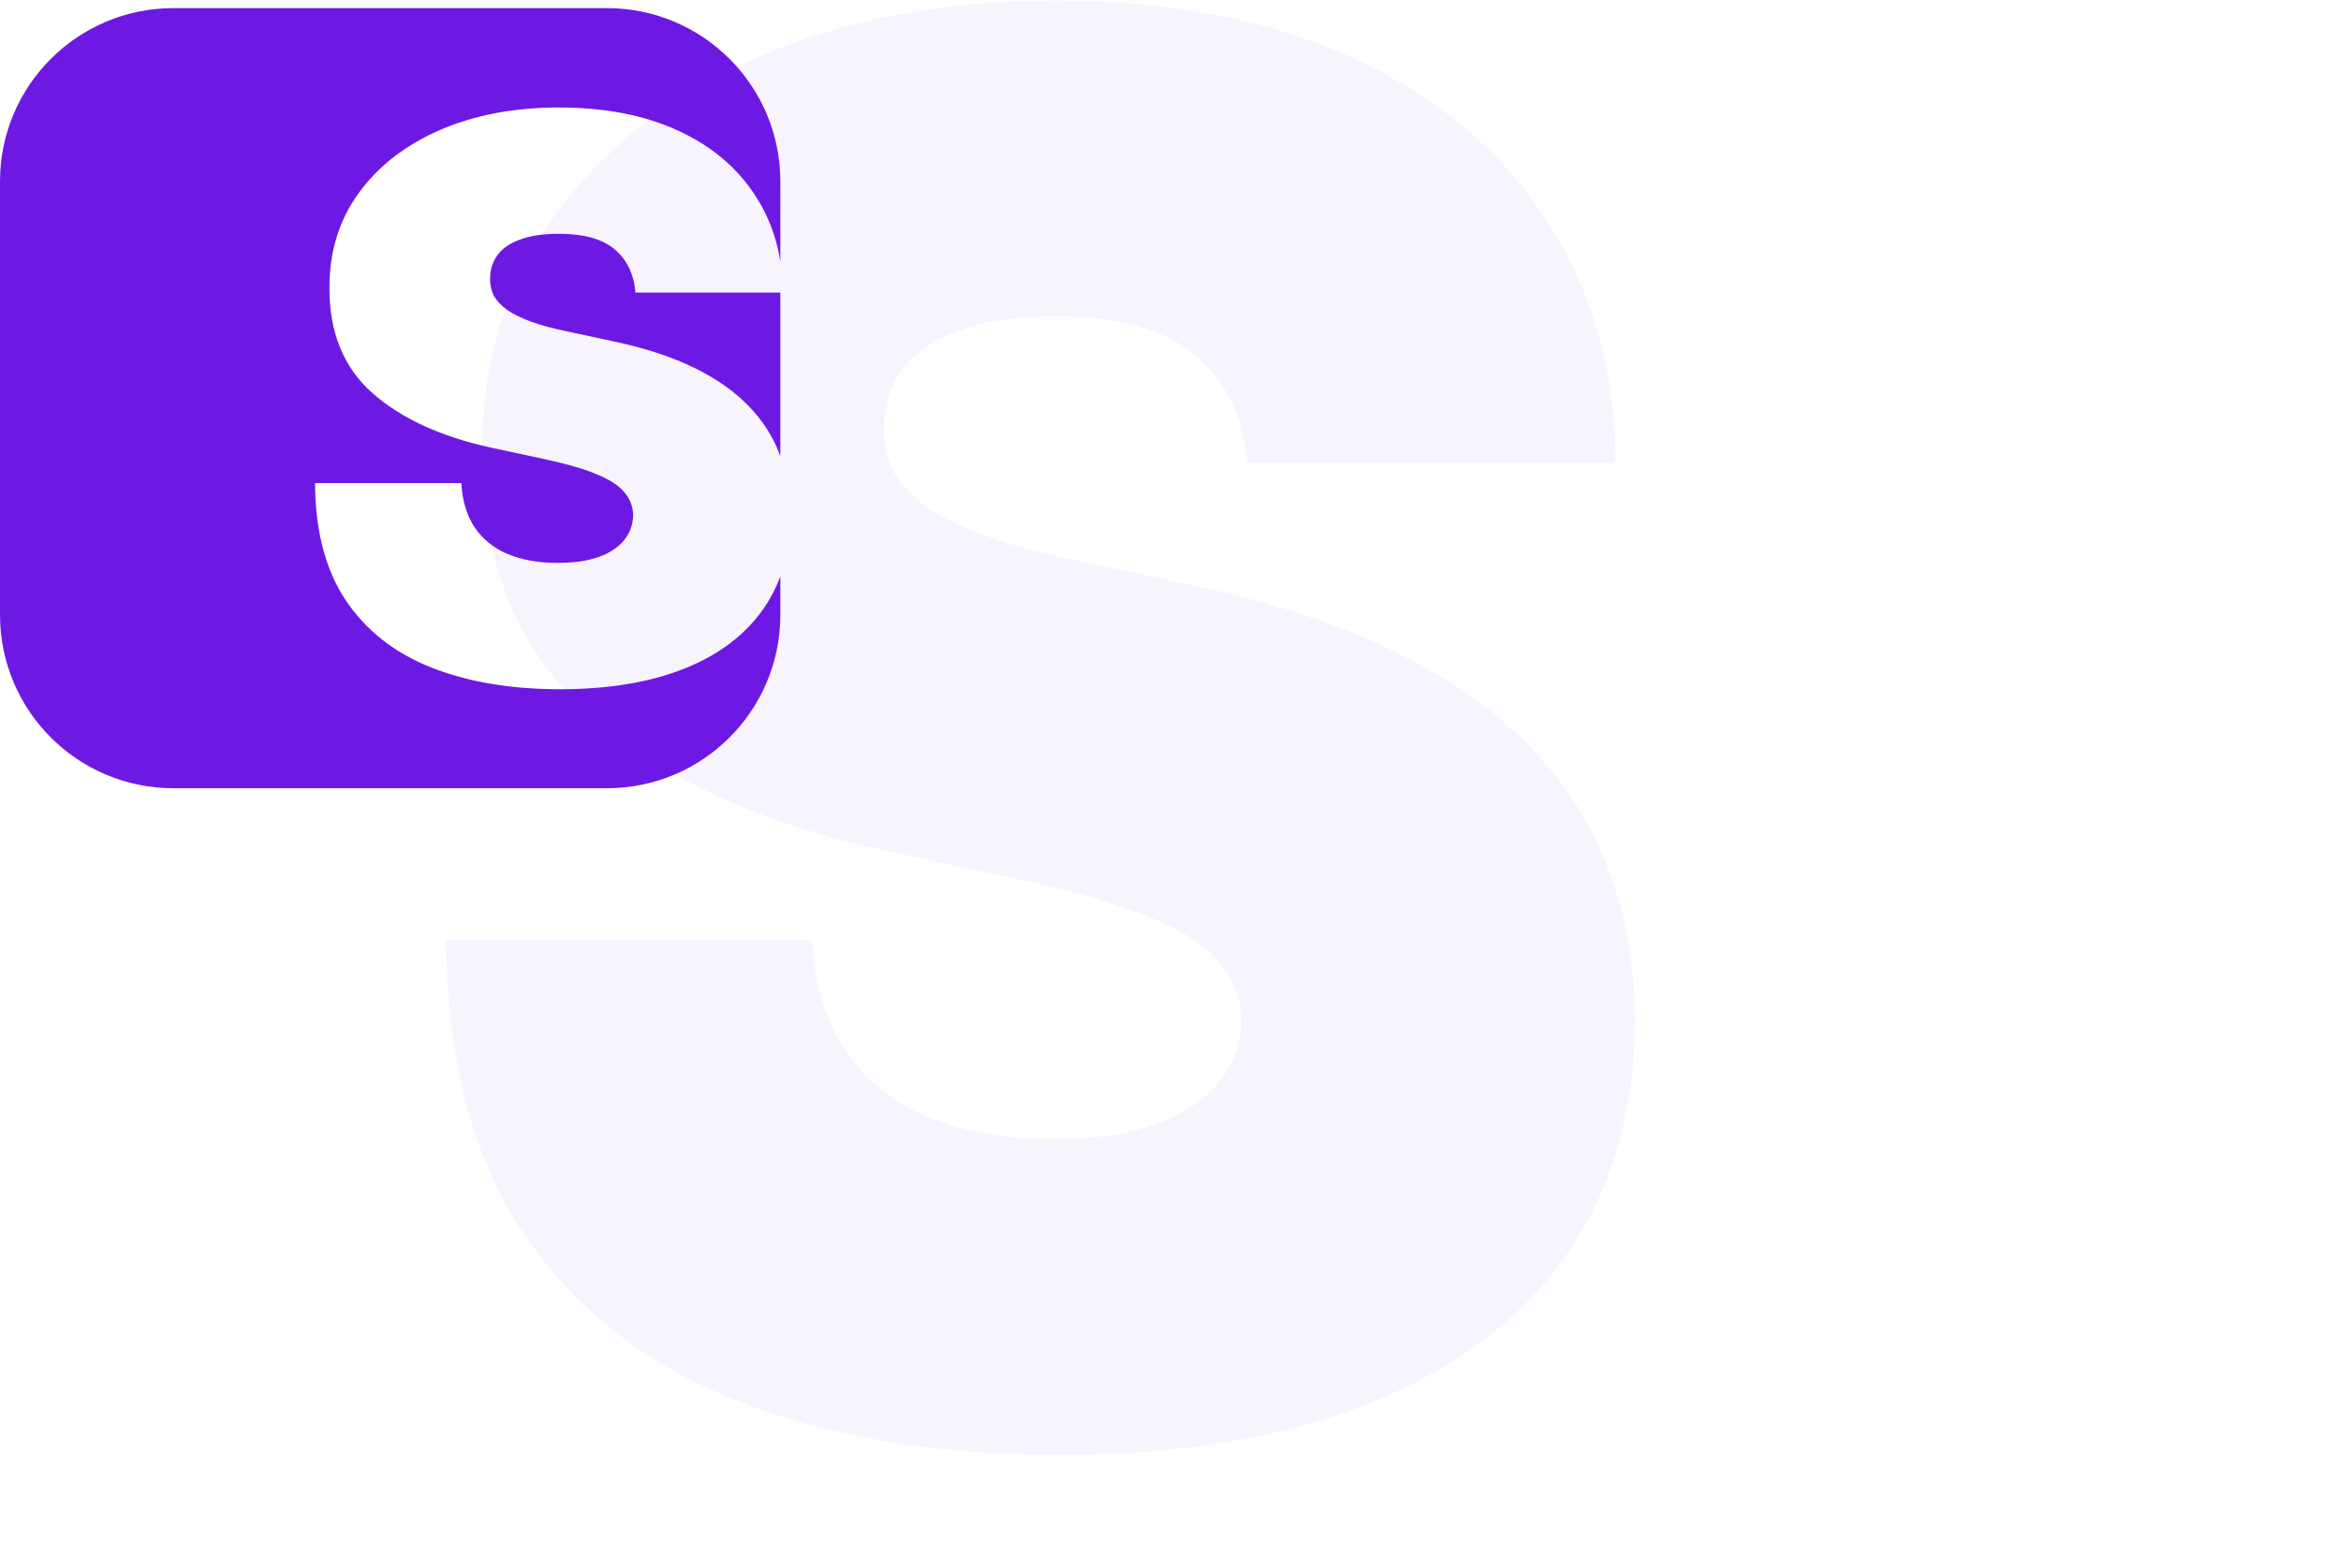 <svg width="288" height="193" viewBox="0 0 288 193" fill="none" xmlns="http://www.w3.org/2000/svg">
<path opacity="0.05" d="M153.419 57C152.964 51.318 150.834 46.886 147.027 43.705C143.277 40.523 137.567 38.932 129.896 38.932C125.01 38.932 121.004 39.528 117.879 40.722C114.811 41.858 112.538 43.42 111.061 45.409C109.584 47.398 108.817 49.67 108.76 52.227C108.646 54.33 109.016 56.233 109.868 57.938C110.777 59.585 112.197 61.091 114.129 62.455C116.061 63.761 118.533 64.954 121.544 66.034C124.555 67.114 128.135 68.079 132.283 68.932L146.601 72C156.26 74.046 164.527 76.744 171.402 80.097C178.277 83.449 183.902 87.398 188.277 91.943C192.652 96.432 195.862 101.489 197.908 107.114C200.01 112.739 201.089 118.875 201.146 125.523C201.089 137 198.22 146.716 192.538 154.67C186.857 162.625 178.732 168.676 168.163 172.824C157.652 176.972 145.01 179.045 130.237 179.045C115.067 179.045 101.828 176.801 90.521 172.312C79.271 167.824 70.521 160.92 64.271 151.602C58.078 142.227 54.953 130.239 54.896 115.636H99.896C100.18 120.977 101.516 125.466 103.902 129.102C106.288 132.739 109.641 135.494 113.959 137.369C118.334 139.244 123.533 140.182 129.555 140.182C134.612 140.182 138.845 139.557 142.254 138.307C145.663 137.057 148.249 135.324 150.01 133.108C151.771 130.892 152.68 128.364 152.737 125.523C152.68 122.852 151.8 120.523 150.095 118.534C148.447 116.489 145.72 114.67 141.913 113.08C138.107 111.432 132.964 109.898 126.487 108.477L109.101 104.727C93.646 101.375 81.459 95.778 72.538 87.938C63.675 80.04 59.271 69.273 59.328 55.636C59.271 44.557 62.226 34.869 68.192 26.574C74.215 18.222 82.538 11.716 93.163 7.057C103.845 2.398 116.089 0.068 129.896 0.068C143.987 0.068 156.175 2.426 166.459 7.142C176.743 11.858 184.669 18.506 190.237 27.085C195.862 35.608 198.703 45.58 198.76 57H153.419Z" fill="#6D19E3"/>
<path d="M74.667 1C86.449 1 96 10.551 96 22.333V32.173C95.525 29.168 94.492 26.455 92.894 24.034C90.667 20.602 87.497 17.943 83.384 16.057C79.27 14.17 74.395 13.228 68.759 13.227C63.236 13.227 58.338 14.159 54.065 16.023C49.816 17.886 46.486 20.488 44.077 23.829C41.691 27.147 40.509 31.023 40.531 35.454C40.508 40.909 42.27 45.216 45.815 48.375C49.384 51.511 54.259 53.75 60.44 55.091L67.394 56.591C69.985 57.159 72.043 57.773 73.565 58.432C75.088 59.068 76.179 59.795 76.838 60.613C77.52 61.409 77.872 62.341 77.894 63.409C77.872 64.546 77.508 65.557 76.804 66.443C76.099 67.329 75.065 68.022 73.702 68.522C72.338 69.022 70.645 69.272 68.622 69.272C66.213 69.272 64.134 68.897 62.384 68.147C60.657 67.397 59.315 66.295 58.36 64.841C57.406 63.386 56.872 61.59 56.759 59.454H38.759C38.782 65.295 40.032 70.091 42.509 73.841C45.009 77.568 48.509 80.33 53.009 82.125C57.531 83.92 62.827 84.818 68.894 84.818C74.804 84.818 79.861 83.988 84.065 82.329C88.293 80.67 91.543 78.25 93.815 75.068C94.723 73.797 95.451 72.413 96 70.917V75.667C96 87.449 86.449 97 74.667 97H21.333C9.551 97 0 87.449 0 75.667V22.333C0 10.551 9.551 1 21.333 1H74.667ZM68.759 28.773C71.827 28.773 74.11 29.409 75.61 30.682C77.133 31.954 77.986 33.727 78.168 36H96V56.148C95.987 56.114 95.976 56.08 95.963 56.046C95.145 53.796 93.86 51.773 92.11 49.977C90.36 48.159 88.11 46.579 85.36 45.238C82.611 43.898 79.304 42.818 75.44 42L69.713 40.773C68.054 40.432 66.622 40.045 65.418 39.613C64.213 39.181 63.225 38.704 62.452 38.182C61.679 37.636 61.111 37.034 60.747 36.375C60.406 35.693 60.258 34.932 60.304 34.091C60.327 33.068 60.634 32.159 61.225 31.363C61.816 30.568 62.725 29.943 63.952 29.488C65.202 29.011 66.805 28.773 68.759 28.773Z" fill="#6D19E3"/>
</svg>
